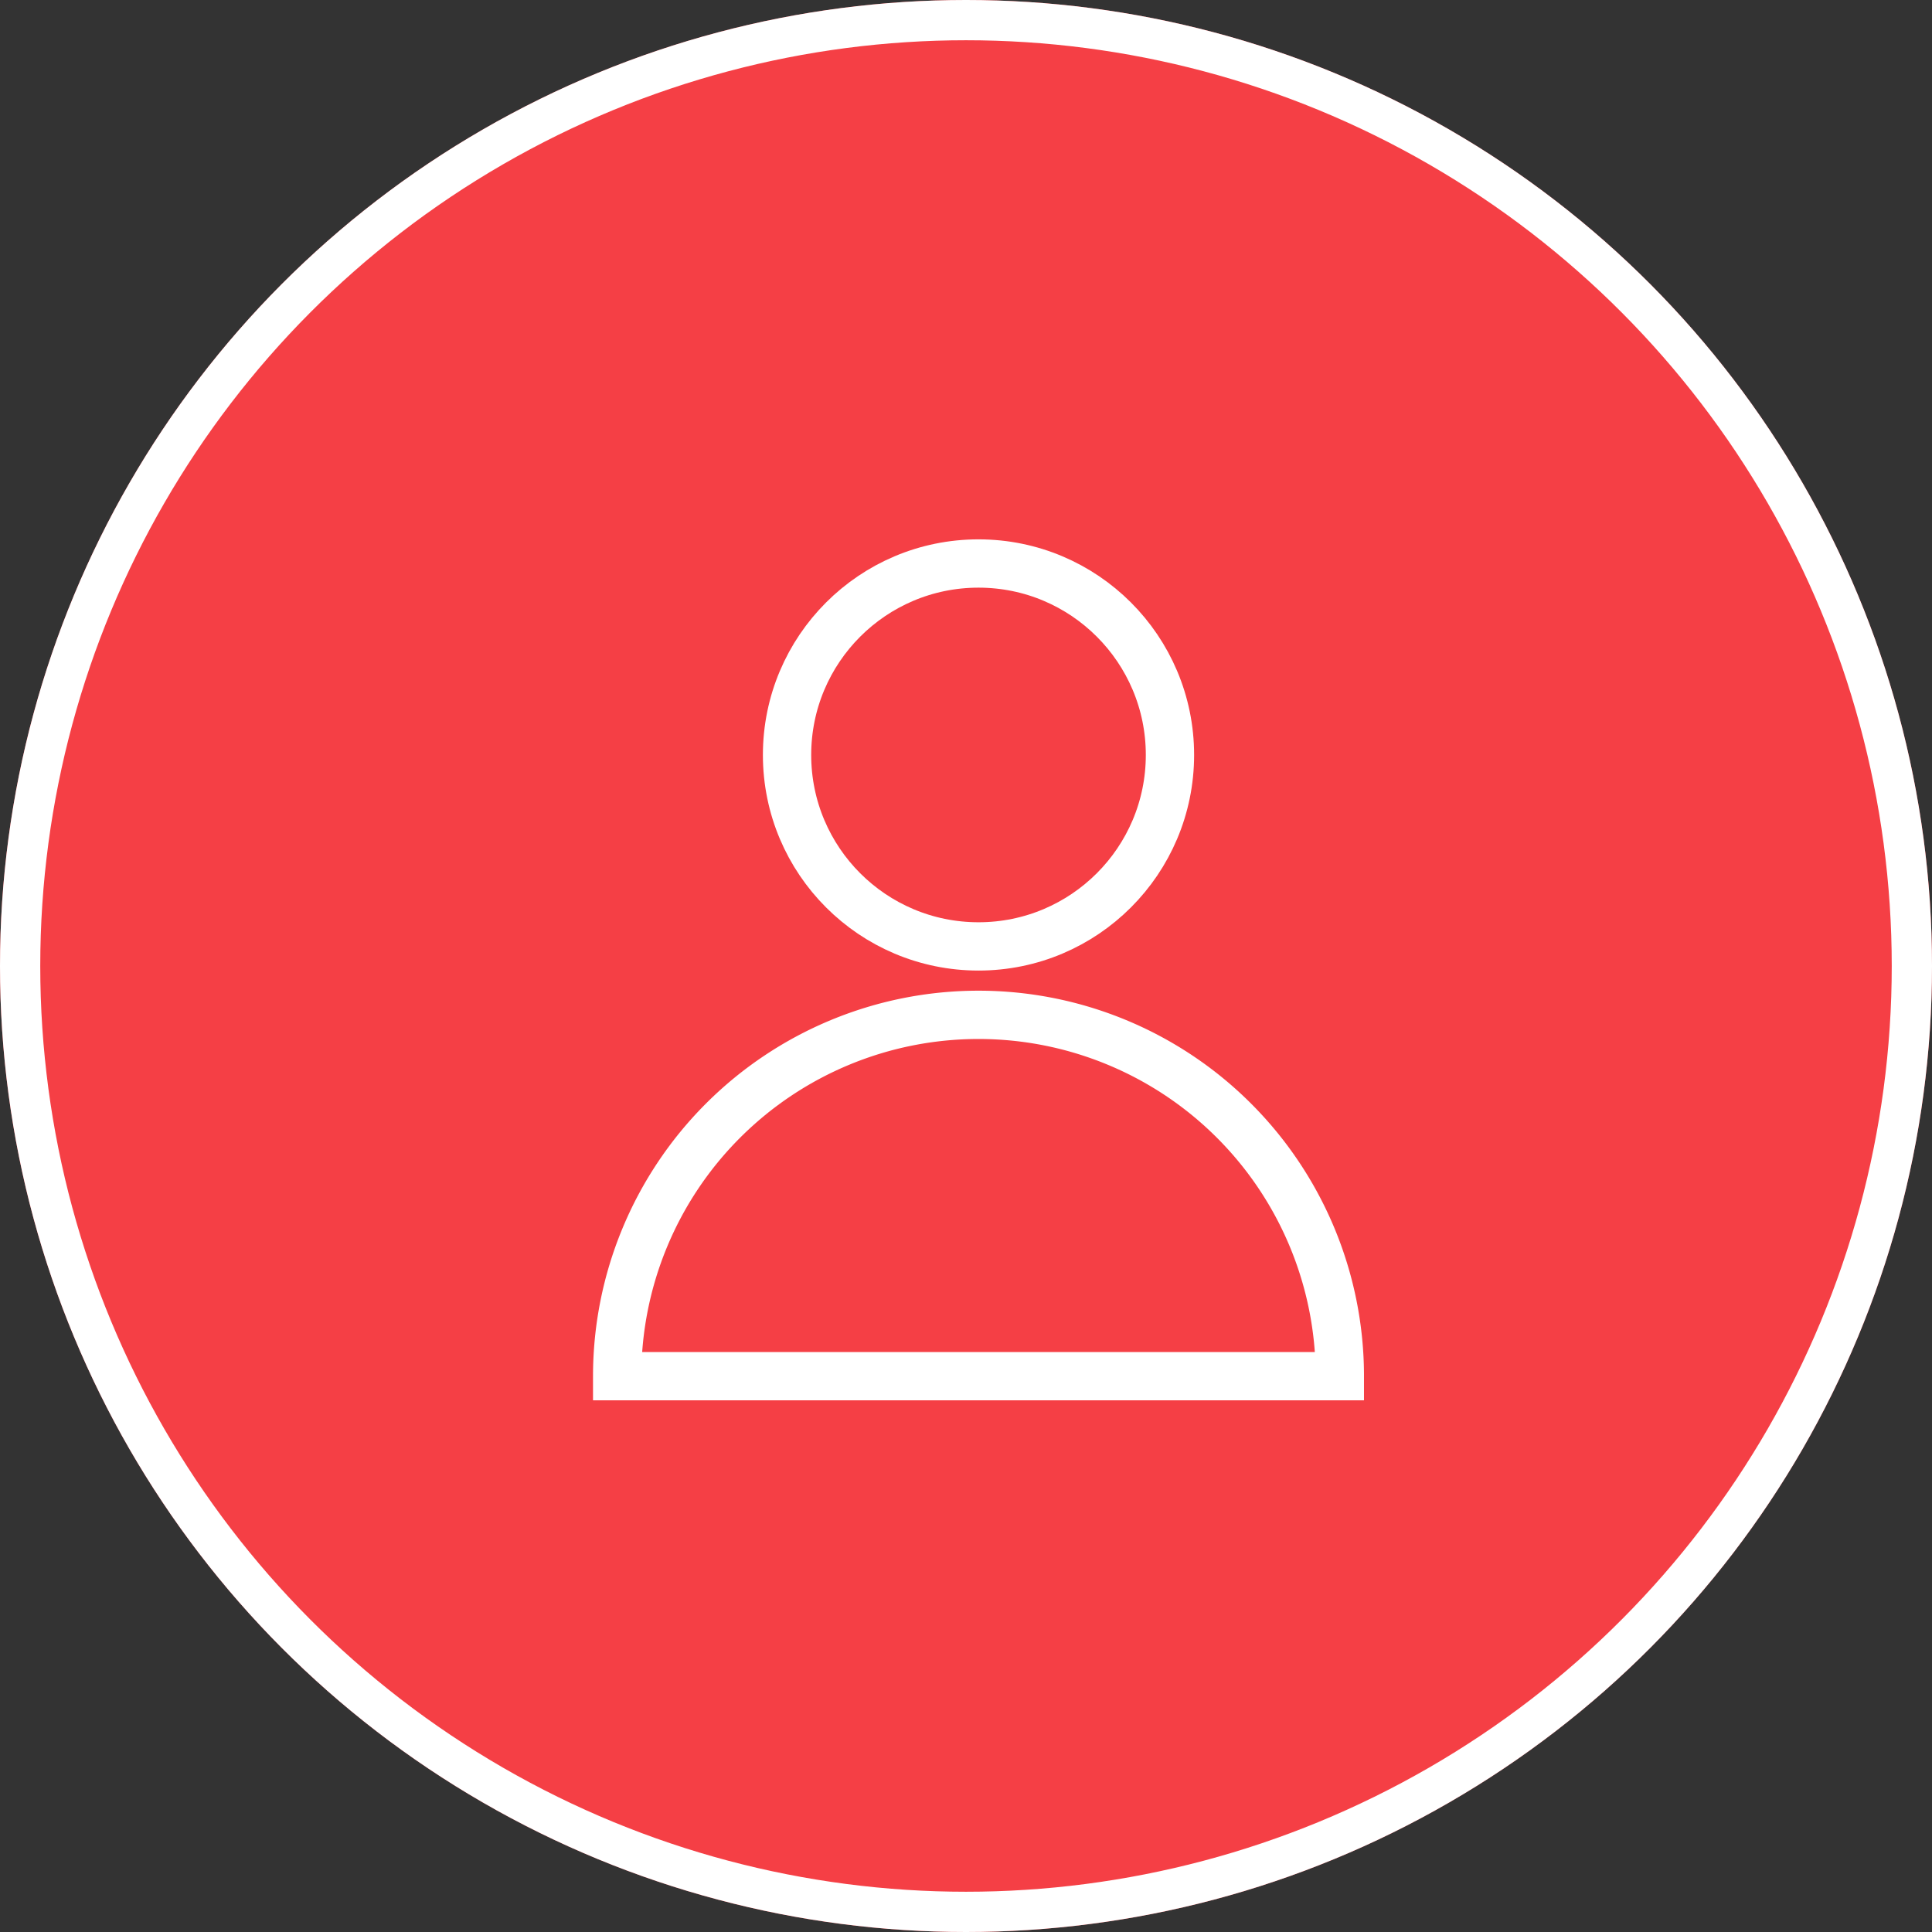 <svg xmlns="http://www.w3.org/2000/svg" width="72" height="72" viewBox="0 0 72 72">
  <rect x="0" y="0" width="72" height="72" fill="#333333" stroke="none"/>
  <g id="Grupo_517" data-name="Grupo 517" transform="translate(-465 -539)">
    <g id="Elipse_2" data-name="Elipse 2" transform="translate(465 539)" fill="#f53f45" stroke="#fff" stroke-width="1.5">
      <circle cx="36" cy="36" r="36" stroke="none"/>
      <circle cx="36" cy="36" r="35.25" fill="none"/>
    </g>
    <g id="Grupo_505" data-name="Grupo 505" transform="translate(2269.051 1408.146)">
      <circle id="Elipse_8" data-name="Elipse 8" cx="7.135" cy="7.135" r="7.135" transform="translate(-1774.72 -848.146)" fill="none" stroke="#fff" stroke-width="1.8"/>
      <path id="Caminho_365" data-name="Caminho 365" d="M-1754.119-671.419a13.466,13.466,0,0,0-13.466-13.466,13.466,13.466,0,0,0-13.466,13.466Z" transform="translate(0 -146.441)" fill="none" stroke="#fff" stroke-width="1.8"/>
    </g>
  </g>
</svg>
